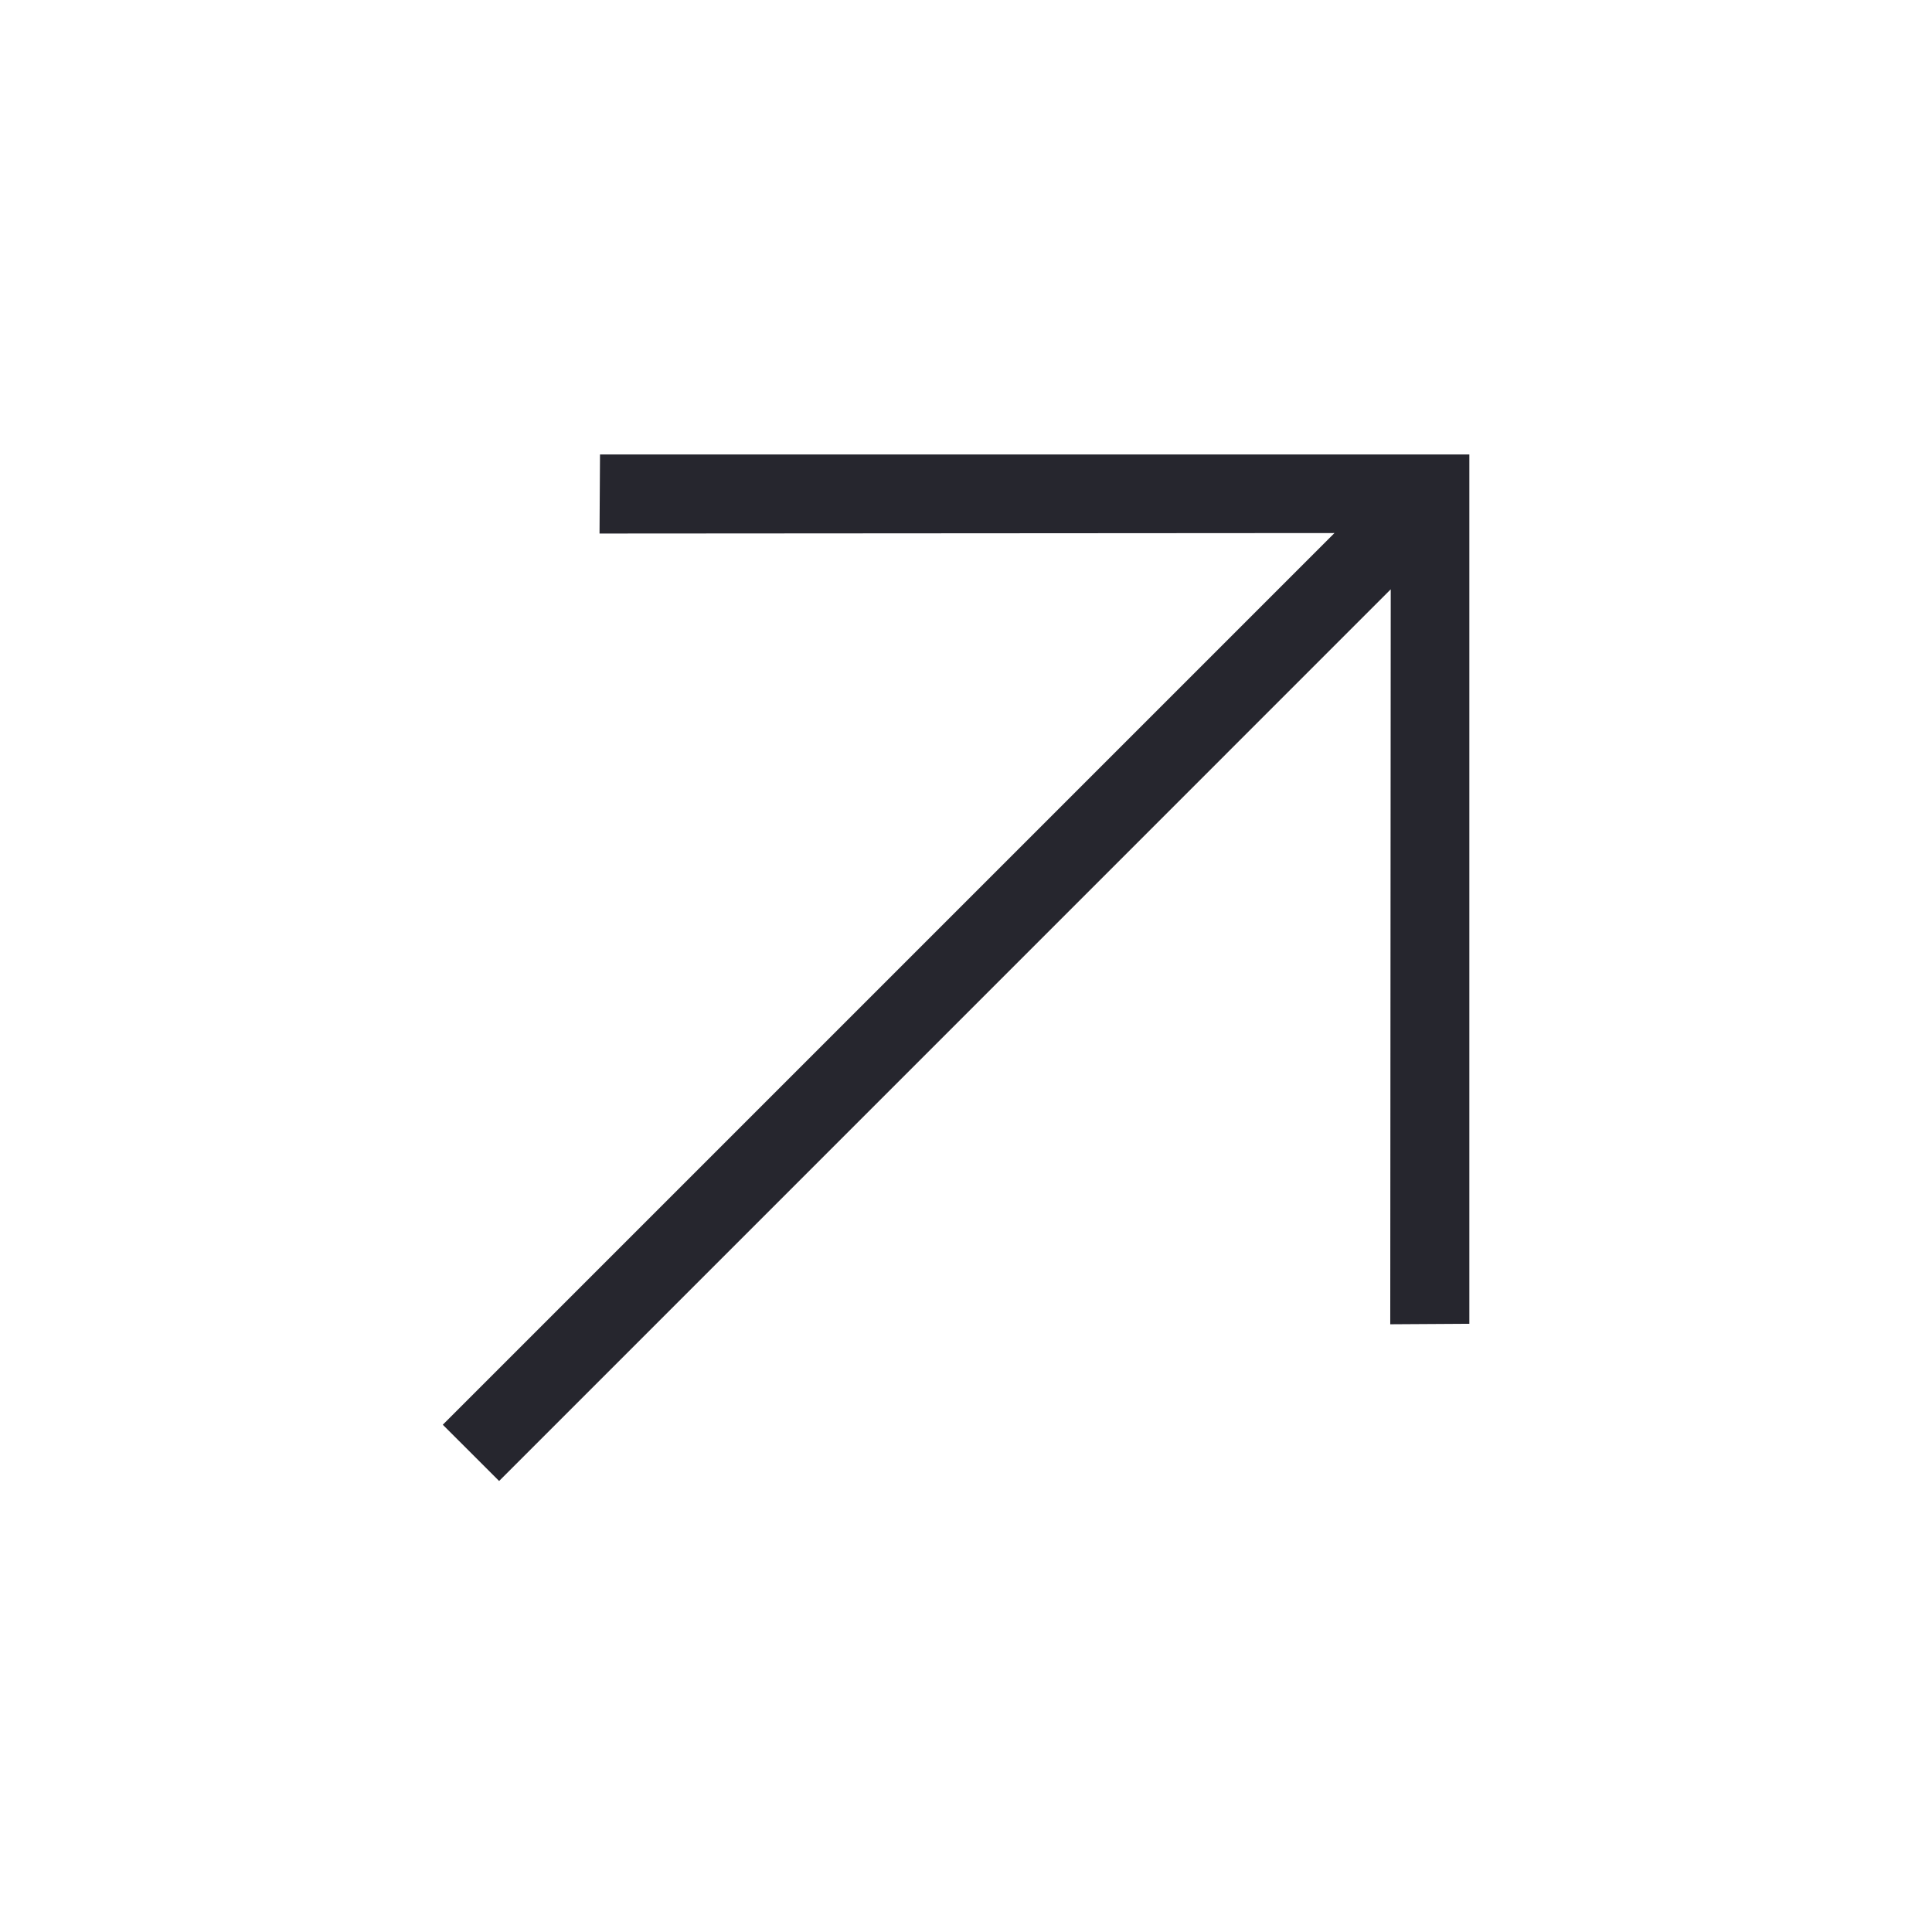 <?xml version="1.0" encoding="UTF-8"?> <svg xmlns="http://www.w3.org/2000/svg" width="32" height="32" viewBox="0 0 32 32" fill="none"><path d="M24.337 21.926L23.027 21.934L23.035 9.761L8.267 24.53L7.334 23.598L22.103 8.829L9.93 8.837L9.938 7.527H24.337V21.926Z" fill="#26262E"></path></svg> 